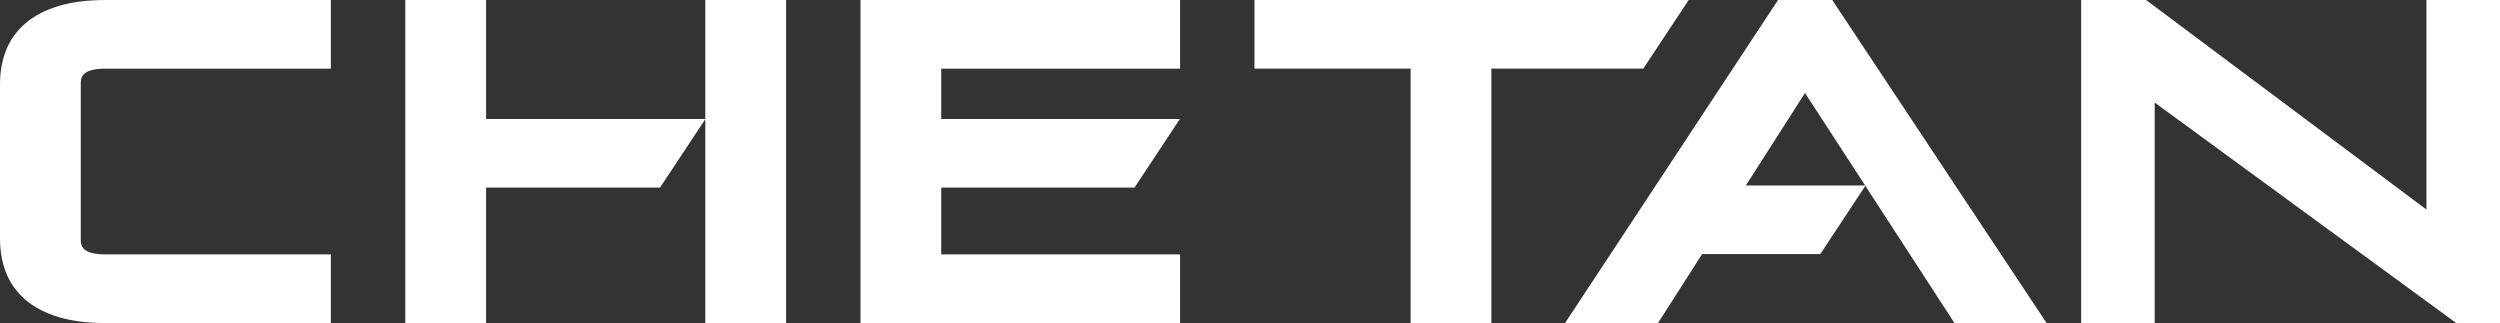 <svg xmlns="http://www.w3.org/2000/svg" width="178" height="23" viewBox="0 0 178 23" fill="none"><rect x="0" y="0" width="178" height="23" fill="#333333" stroke="none"/><g clip-path="url(#clip0_636_57)"><path d="M4.209 0.417C3.251 0.702 2.451 1.115 1.829 1.644C1.188 2.189 0.714 2.851 0.422 3.606C0.141 4.331 0 5.136 0 6.006V16.992C0 17.862 0.141 18.667 0.422 19.391C0.714 20.149 1.188 20.808 1.829 21.358C2.452 21.89 3.253 22.301 4.209 22.587C5.128 22.859 6.245 23.001 7.529 23.001H23.556V18.113H7.529C5.751 18.113 5.751 17.43 5.751 17.026V5.975C5.751 5.57 5.751 4.887 7.529 4.887H23.556V0.001H7.529C6.247 0.001 5.13 0.14 4.209 0.417V0.417Z" fill="white"></path><path d="M50.219 8.452V8.475H34.61V8.452V0H28.858V23H34.61V13.358H46.992L50.219 8.483V13.339V23H55.969V0H50.219V8.452Z" fill="white"></path><path d="M61.267 23H84.021V18.114H67.016V13.358H80.775L84.006 8.475H67.016V8.452V4.887H84.021V0H61.267V23Z" fill="white"></path><path d="M120.234 0H89.318V4.886H100.436V23H106.185V4.886H117.003L120.234 0H120.234Z" fill="white"></path><path d="M124.307 13.203L128.516 6.622L132.796 13.203H124.307ZM126.597 0L111.434 22.999H118.051L121.189 18.089H129.607L132.813 13.23L132.864 13.311L139.157 22.999H145.716L130.455 0H126.598H126.597Z" fill="white"></path><path d="M172.762 0V14.919L152.801 0H148.178V23H153.415V7.303L174.884 23H178V0H172.762H172.762Z" fill="white"></path></g><defs><clipPath id="clip0_636_57"><rect width="178" height="23" fill="white"></rect></clipPath></defs></svg>
